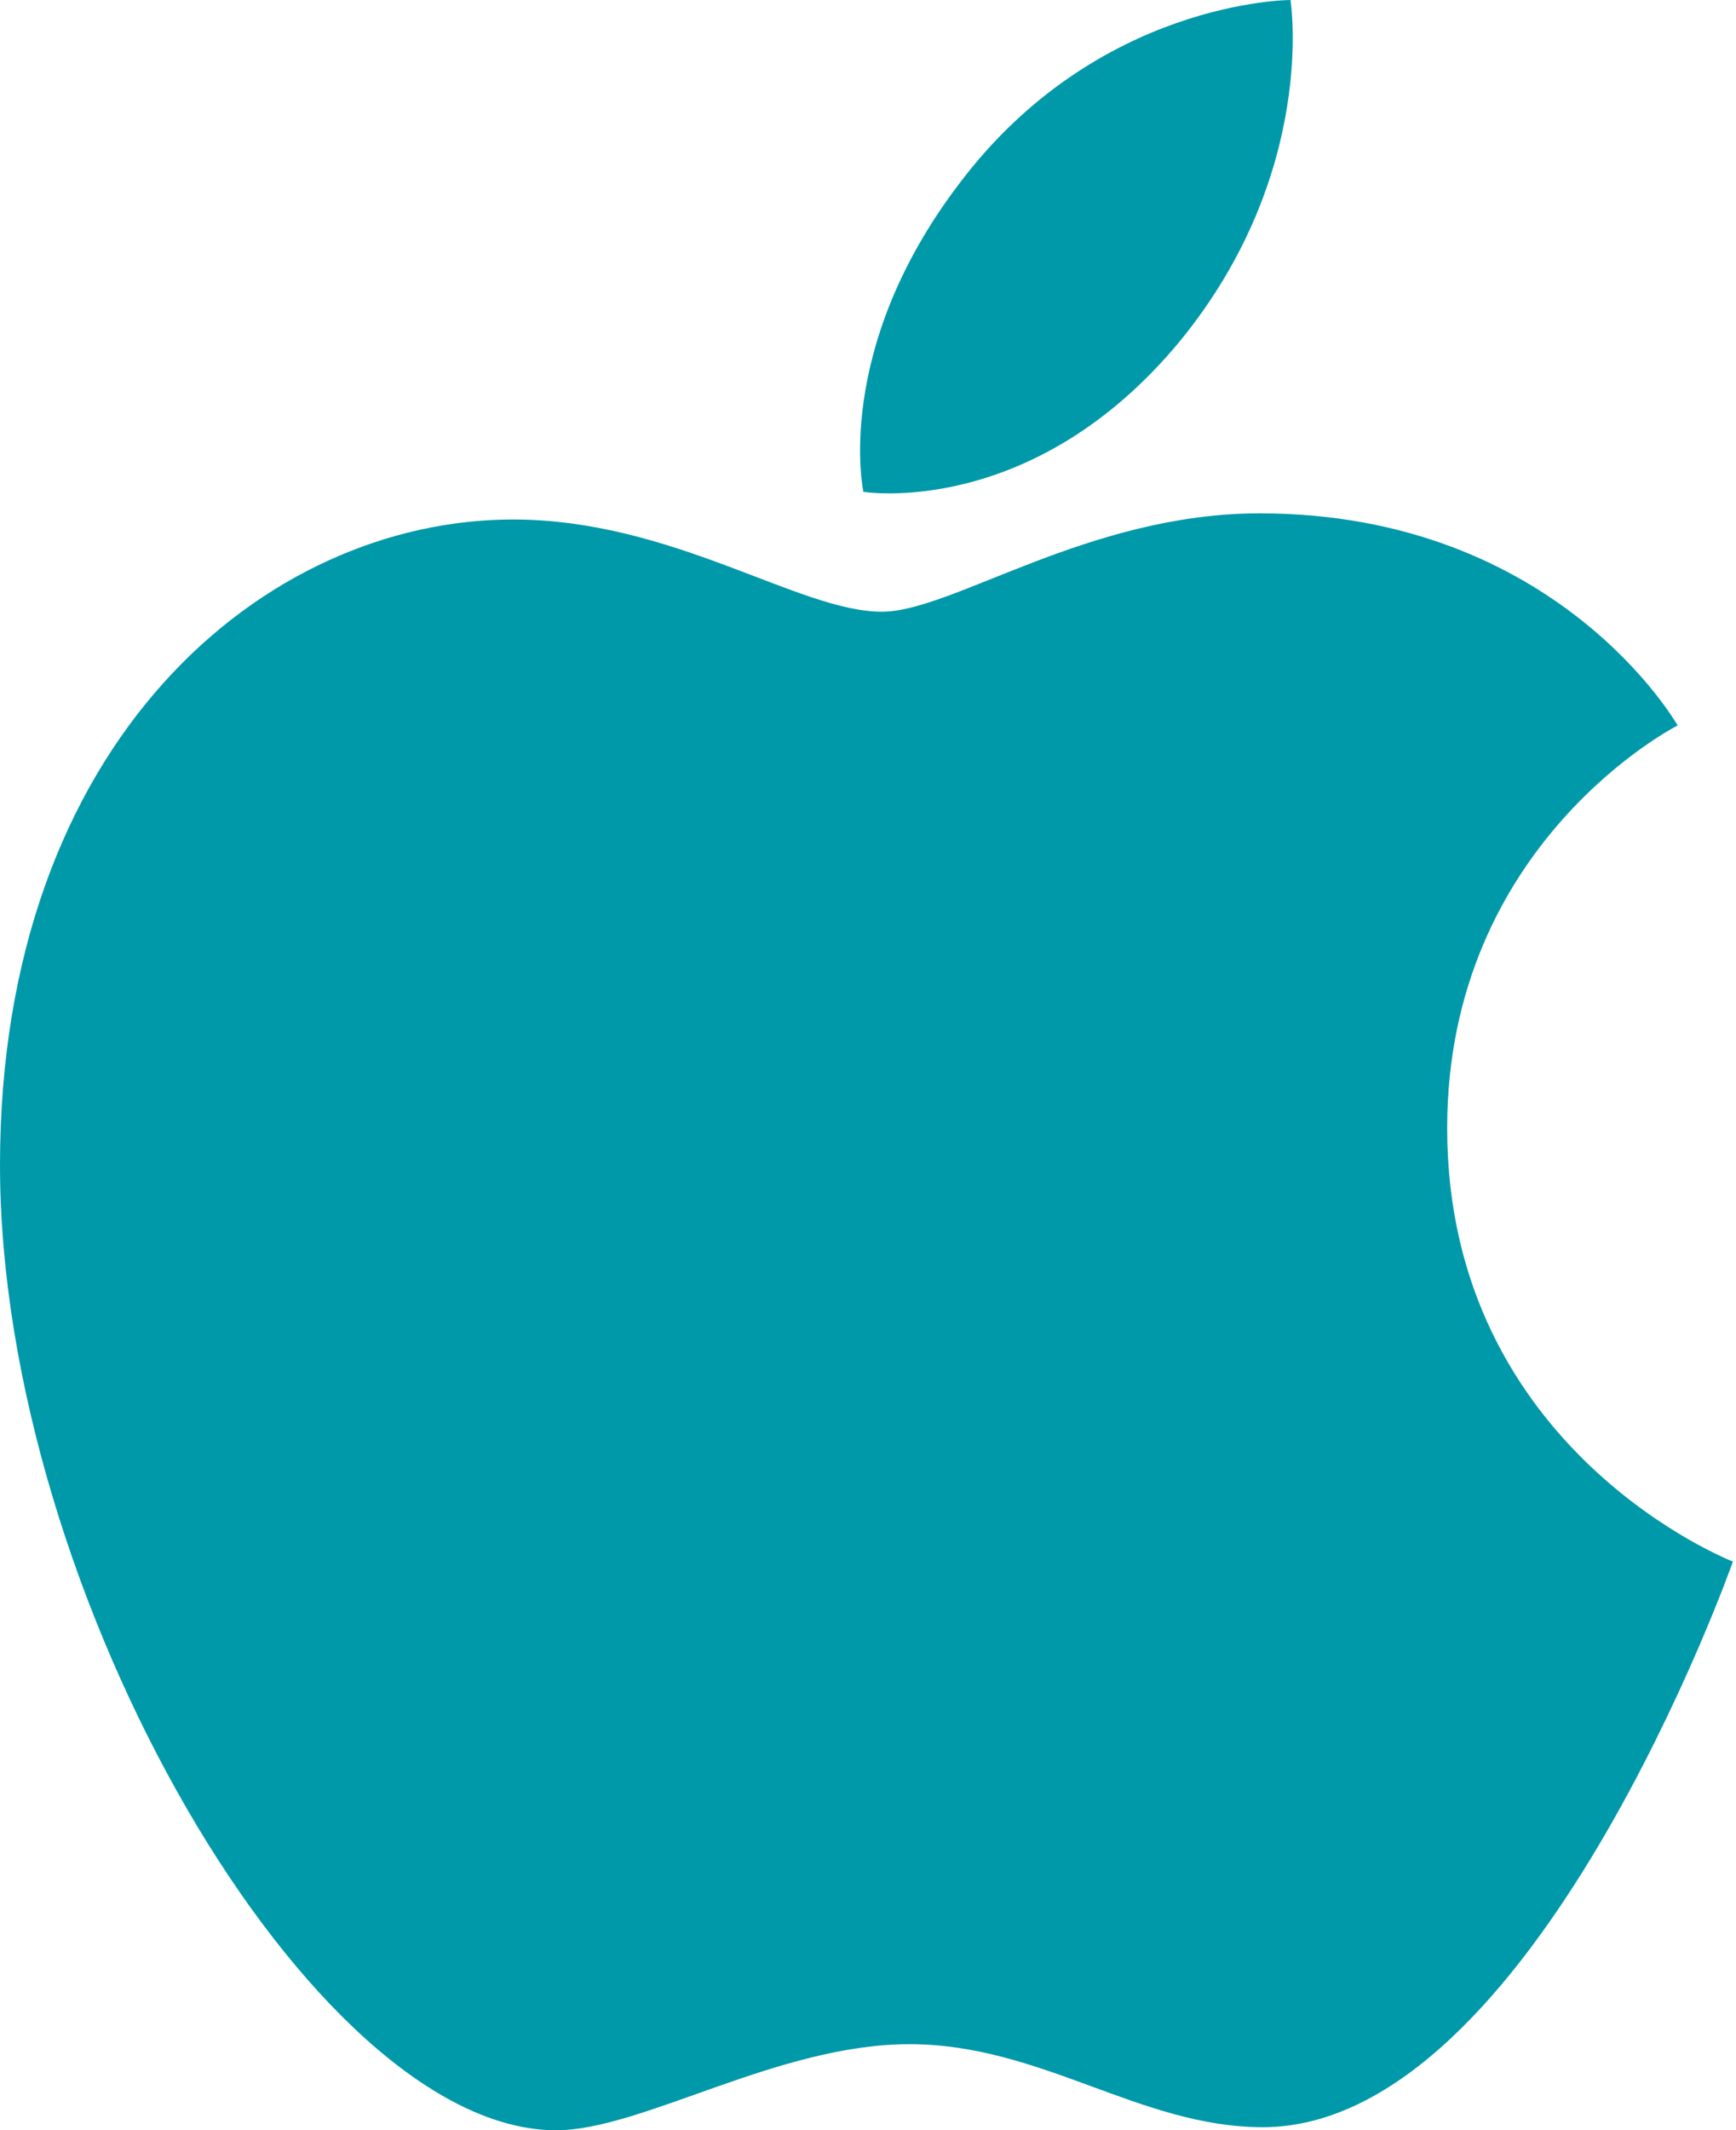 <?xml version="1.0" encoding="UTF-8"?> <!-- Generator: Adobe Illustrator 25.1.0, SVG Export Plug-In . SVG Version: 6.00 Build 0) --> <svg xmlns="http://www.w3.org/2000/svg" xmlns:xlink="http://www.w3.org/1999/xlink" version="1.1" id="Layer_1" x="0px" y="0px" viewBox="0 0 56.5 69.3" style="enable-background:new 0 0 56.5 69.3;" xml:space="preserve"> <style type="text/css"> .st0{fill-rule:evenodd;clip-rule:evenodd;fill:#0099AA;} </style> <g> <path class="st0" d="M31.2,6C35.7,0,42,0,42,0s0.9,5.6-3.6,11.1C33.6,16.9,28.1,16,28.1,16S27.1,11.4,31.2,6z"></path> <path class="st0" d="M28.7,19.9c2.3,0,6.7-3.2,12.3-3.2c9.7,0,13.6,6.9,13.6,6.9s-7.5,3.8-7.5,13.1c0,10.5,9.3,14.1,9.3,14.1 s-6.5,18.4-15.3,18.4c-4,0-7.2-2.7-11.5-2.7s-8.7,2.8-11.5,2.8C10.2,69.3,0,51.9,0,37.9c0-13.8,8.6-21,16.7-21 C21.9,16.9,26,19.9,28.7,19.9z"></path> </g> </svg> 